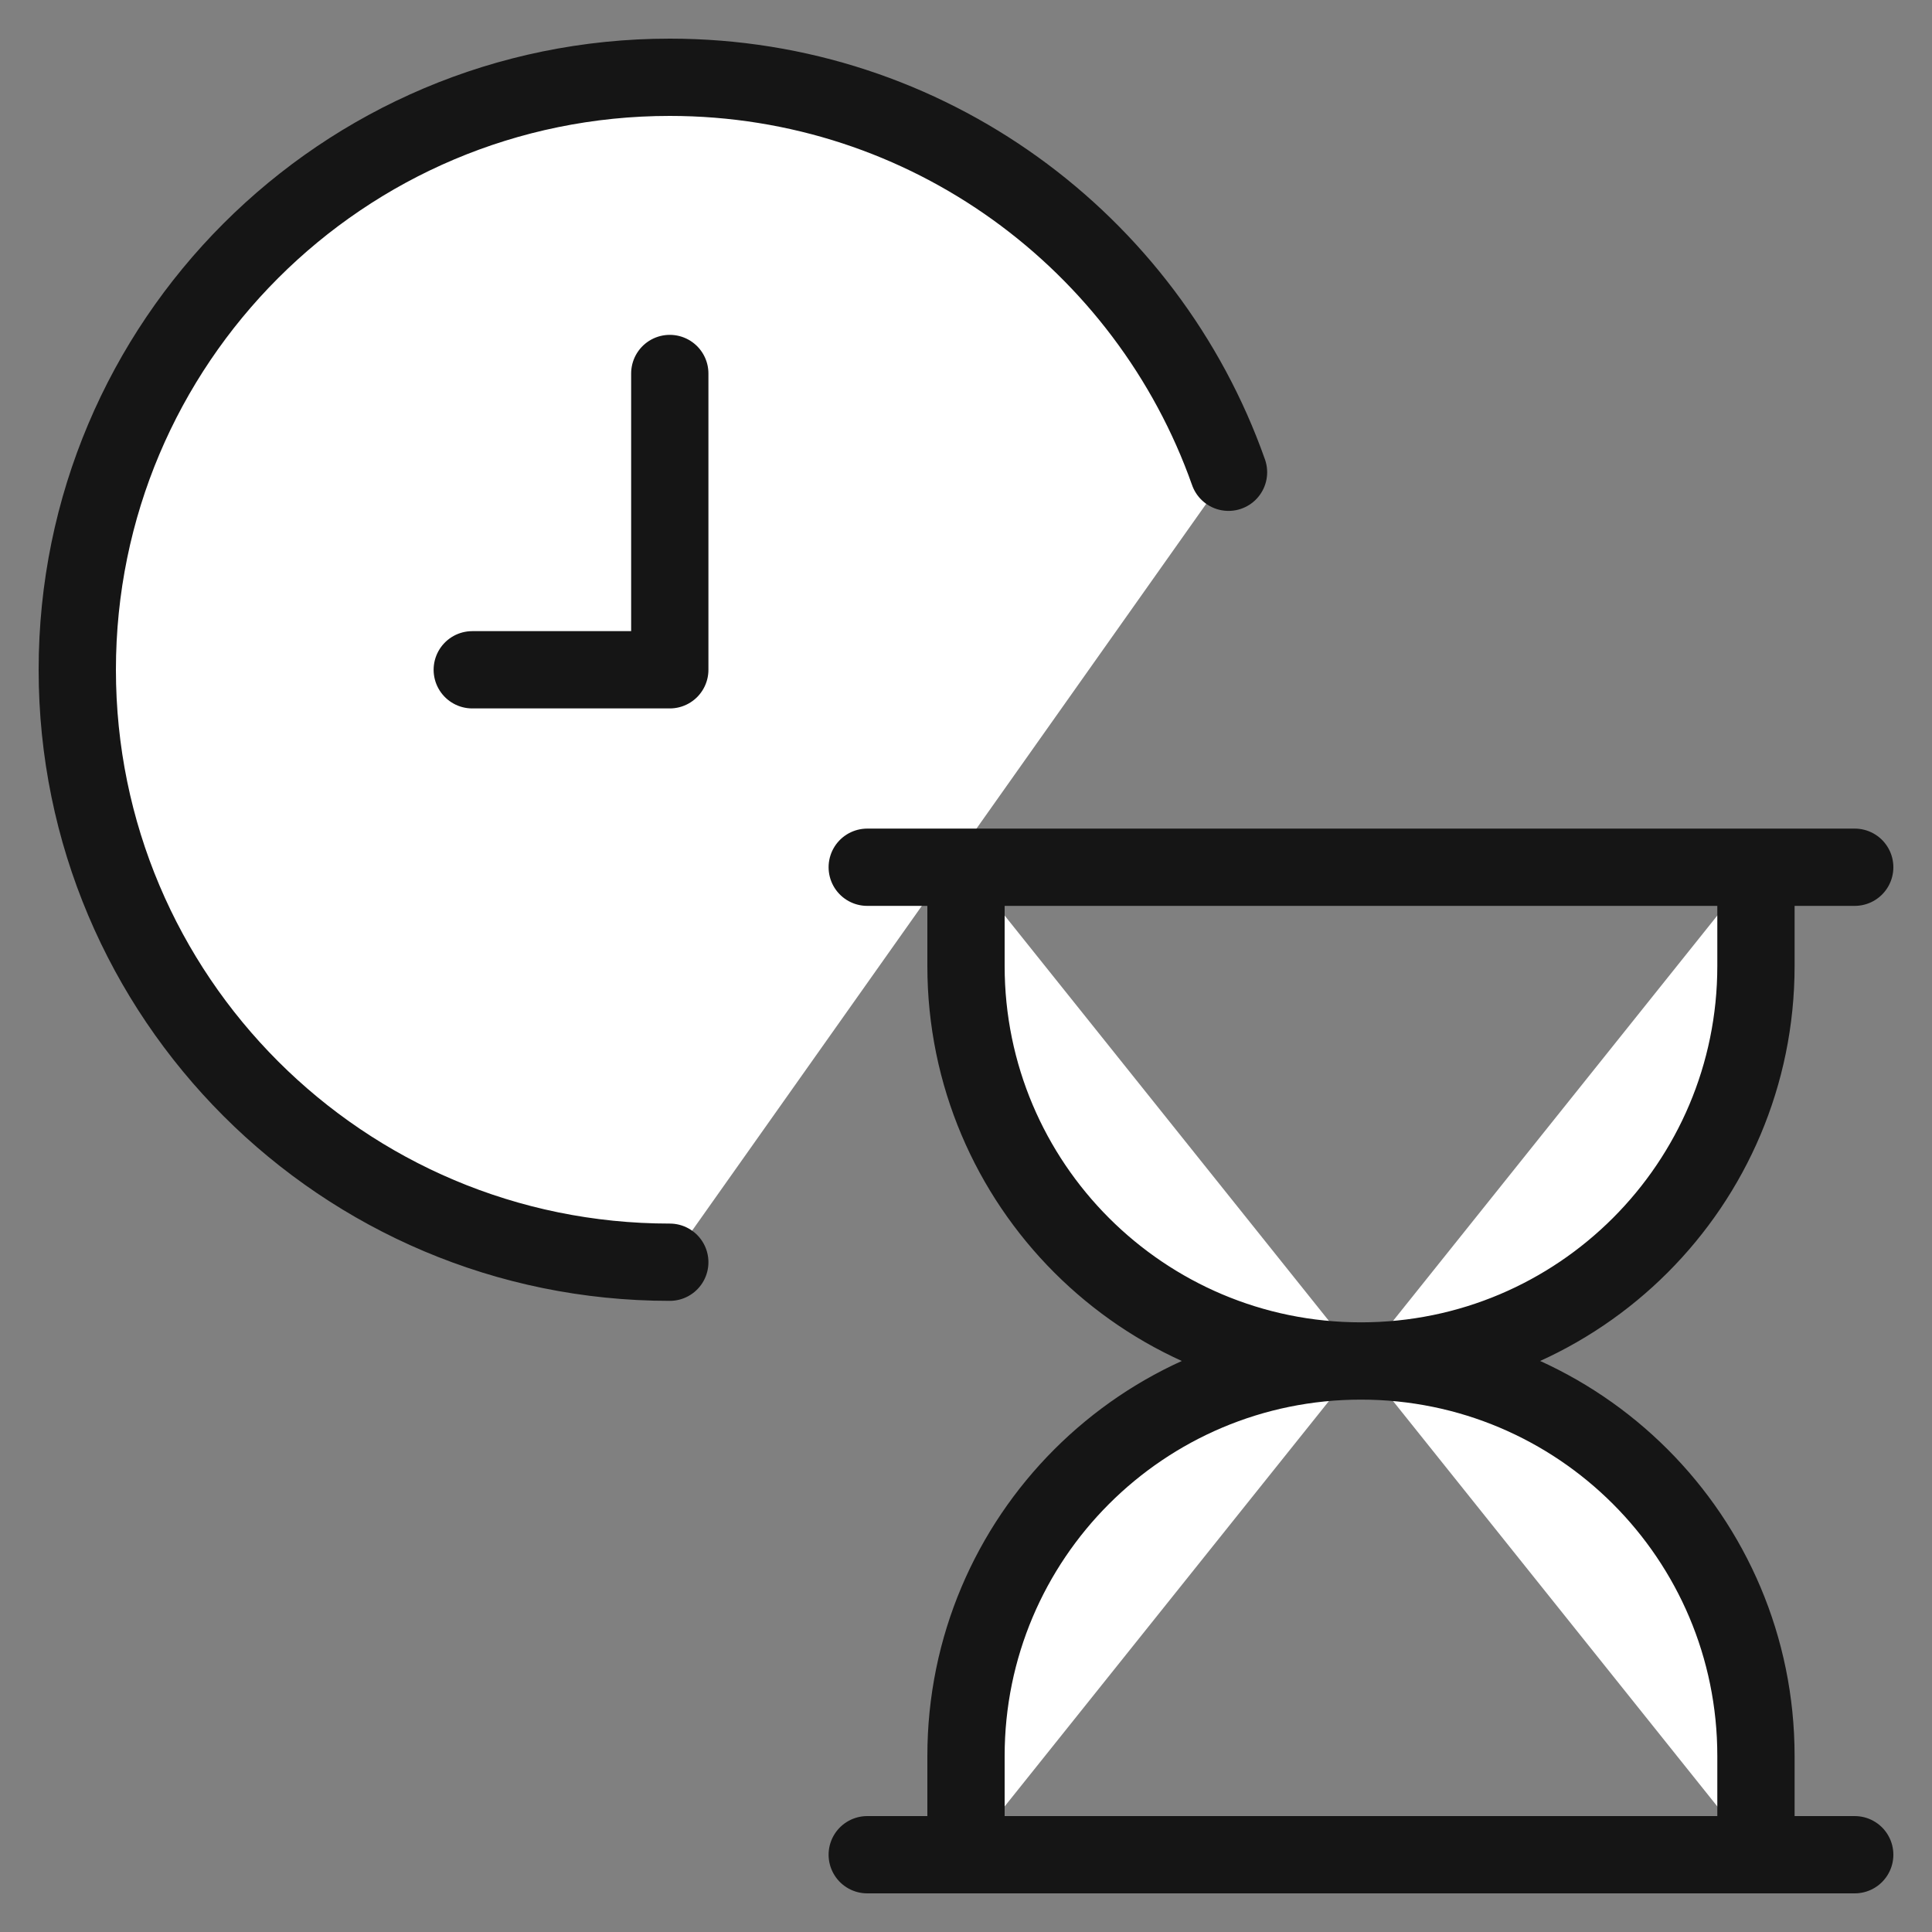 <svg width="25" height="25" viewBox="0 0 25 25" fill="none" xmlns="http://www.w3.org/2000/svg">
<rect x="0" y="0" width="25" height="25" fill="#808080" stroke="none"/>
<path d="M8.667 16.333C4.432 16.333 1 12.901 1 8.667C1 4.432 4.432 1 8.667 1C12.005 1 14.845 3.133 15.897 6.111M8.667 4.833V8.667H6.111M17.611 17.611C20.434 17.611 22.722 15.323 22.722 12.5V11.222M17.611 17.611C14.788 17.611 12.5 15.323 12.5 12.5V11.222M17.611 17.611C14.788 17.611 12.5 19.899 12.5 22.722V24M17.611 17.611C20.434 17.611 22.722 19.899 22.722 22.722V24M11.222 11.222H12.5H11.222ZM24 11.222H22.722H24ZM11.222 24H12.5H11.222ZM24 24H22.722H24ZM12.5 11.222H22.722H12.5ZM12.5 24H22.722H12.5Z" fill="white"/>
<path d="M8.667 16.333C4.432 16.333 1 12.901 1 8.667C1 4.432 4.432 1 8.667 1C12.005 1 14.845 3.133 15.897 6.111M8.667 4.833V8.667H6.111M17.611 17.611C20.434 17.611 22.722 15.323 22.722 12.5V11.222M17.611 17.611C14.788 17.611 12.5 15.323 12.5 12.5V11.222M17.611 17.611C14.788 17.611 12.5 19.899 12.5 22.722V24M17.611 17.611C20.434 17.611 22.722 19.899 22.722 22.722V24M22.722 11.222H24M22.722 11.222H12.5M12.5 11.222H11.222M12.5 24H11.222M12.5 24H22.722M22.722 24H24" stroke="#151515" stroke-linecap="round" stroke-linejoin="round"/>
</svg>
